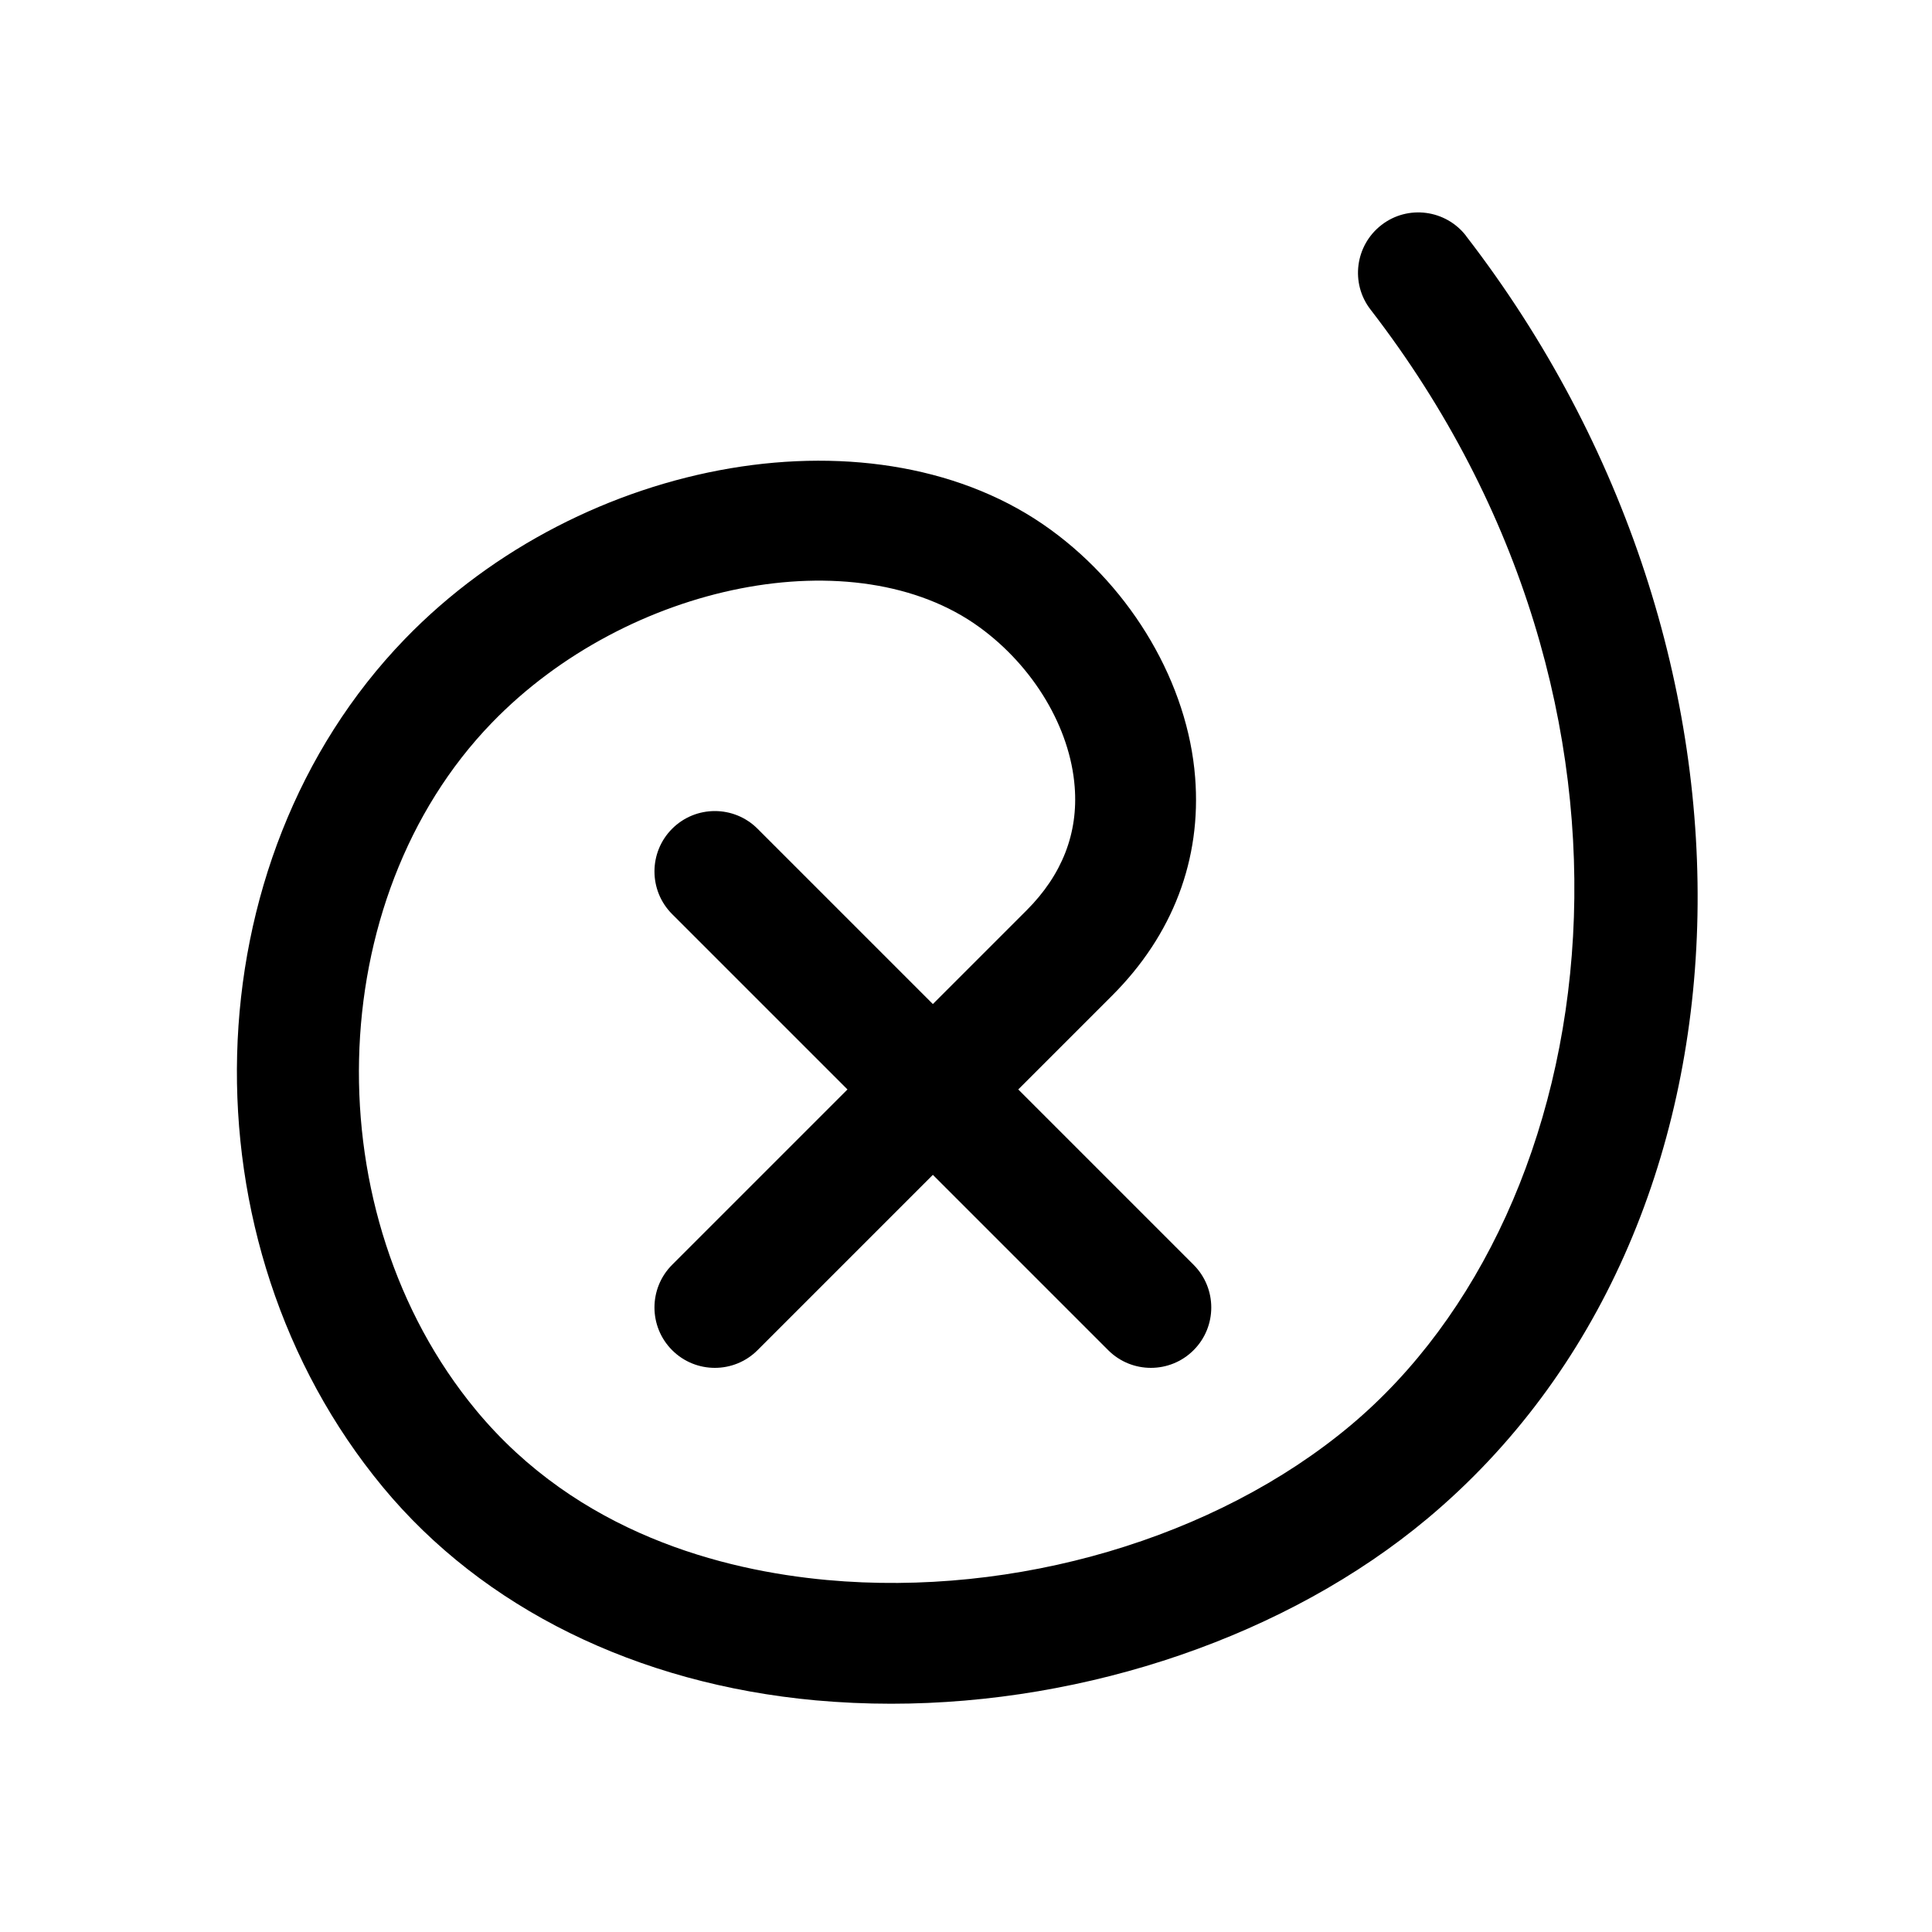 <?xml version="1.0" encoding="UTF-8"?>
<svg id="a" data-name="Pictogrammes_noirs_contour_vecto" xmlns="http://www.w3.org/2000/svg" viewBox="0 0 20 20">
  <path d="M15.177,2.442c-.211-.273-.604-.324-.876-.113-.273.211-.324.604-.113.876,3.192,4.134,2.468,9.312-.211,11.554-1.391,1.164-3.466,1.776-5.418,1.597-1.075-.099-2.577-.483-3.632-1.759-1.678-2.029-1.603-5.286.163-7.113,1.411-1.46,3.772-1.922,5.051-.99.56.408.937,1.04.984,1.65.038.481-.13.912-.498,1.28l-.97.97-1.815-1.815c-.244-.244-.64-.244-.884,0s-.244.64,0,.884l1.815,1.815-1.815,1.815c-.244.244-.244.64,0,.884s.64.244.884,0l1.815-1.815,1.815,1.815c.122.122.282.183.442.183.16,0,.32-.061.442-.183.244-.244.244-.64,0-.884l-1.815-1.815.97-.97c.63-.629.928-1.412.861-2.261-.075-.965-.648-1.947-1.495-2.563-1.778-1.296-4.84-.777-6.686,1.131-2.226,2.302-2.328,6.24-.228,8.779,1.037,1.253,2.628,2.038,4.481,2.208.259.023.519.035.781.035,2.032,0,4.103-.705,5.553-1.918,3.566-2.985,3.745-8.941.398-13.277Z"/>
</svg>